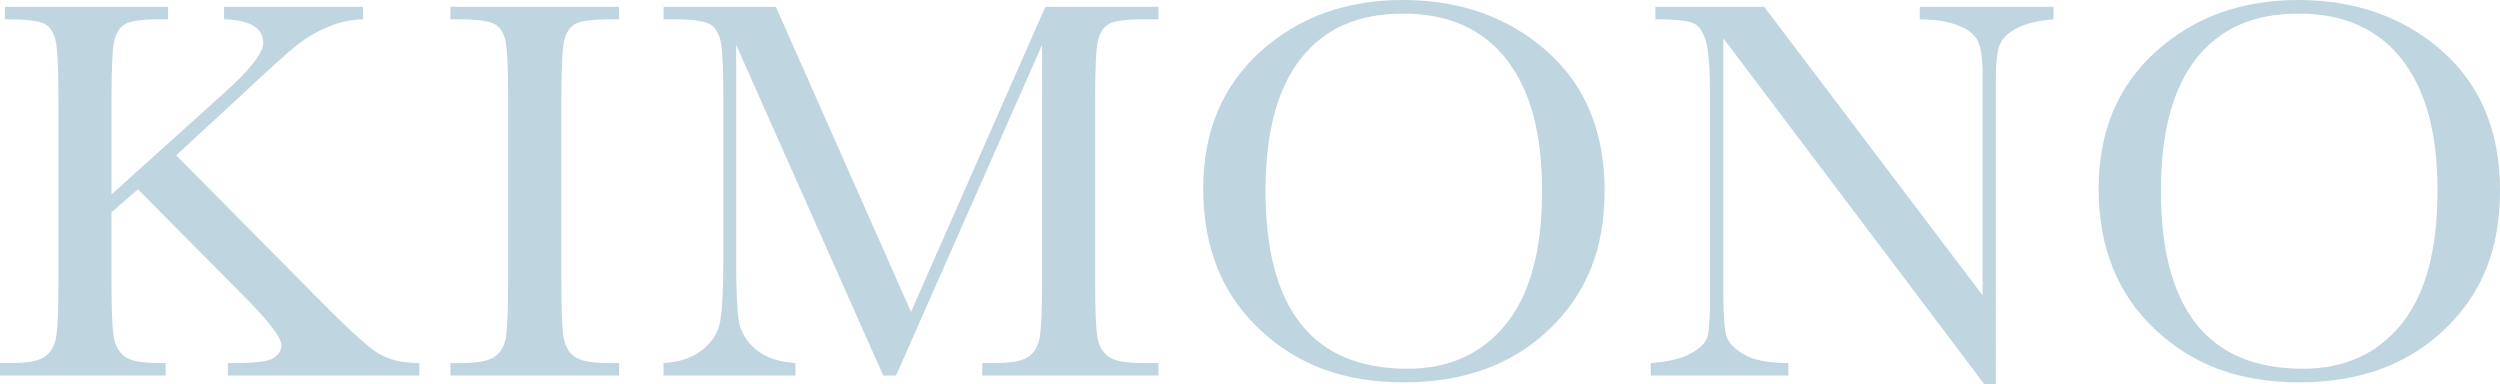 <?xml version="1.0" encoding="UTF-8"?><svg id="_レイヤー_2" xmlns="http://www.w3.org/2000/svg" viewBox="0 0 808 124.1"><defs><style>.cls-1{fill:#bfd5df;}.cls-2{isolation:isolate;}</style></defs><g id="_レイヤー_1-2"><g class="cls-2"><path class="cls-1" d="M36.04,62.84L72.42,30.06c8.44-7.56,12.66-12.95,12.66-16.17,0-4.86-4.22-7.41-12.66-7.65V2.2h44.91V6.24c-3.69,.06-7.4,.85-11.12,2.37-3.72,1.52-7.13,3.52-10.24,5.98-3.11,2.46-8.88,7.65-17.31,15.56l-21.71,20.04,44.65,45.09c10.2,10.37,17.02,16.64,20.48,18.81,3.46,2.17,7.94,3.25,13.45,3.25v4.04h-61.88v-4.04h2.37c6.68,0,10.84-.56,12.48-1.67,1.64-1.11,2.46-2.49,2.46-4.13,0-2.46-4.25-7.94-12.74-16.44L44.56,61.17l-8.53,7.47v21.71c0,9.38,.23,15.51,.7,18.41,.47,2.9,1.65,5.05,3.56,6.46,1.9,1.41,5.55,2.11,10.94,2.11h2.29v4.04H0v-4.04H3.69c5.1,0,8.63-.64,10.59-1.93,1.96-1.29,3.22-3.3,3.78-6.02,.56-2.72,.83-9.07,.83-19.03V31.9c0-9.84-.31-16.11-.92-18.81-.62-2.69-1.83-4.51-3.65-5.45-1.82-.94-6.06-1.41-12.74-1.41V2.2H54.32V6.24h-2.2c-5.86,0-9.7,.48-11.51,1.45-1.82,.97-3.03,2.77-3.65,5.41s-.92,8.91-.92,18.81v30.94Z"/><path class="cls-1" d="M145.58,6.24V2.2h54.49V6.24h-2.55c-5.86,0-9.7,.48-11.51,1.45-1.82,.97-3.03,2.77-3.65,5.41s-.92,8.91-.92,18.81v58.45c0,9.38,.22,15.51,.66,18.41s1.61,5.05,3.52,6.46c1.9,1.41,5.55,2.11,10.94,2.11h3.52v4.04h-54.49v-4.04h3.52c5.1,0,8.63-.64,10.59-1.93,1.96-1.29,3.21-3.3,3.74-6.02s.79-9.07,.79-19.03V31.9c0-9.49-.26-15.61-.79-18.37-.53-2.75-1.7-4.66-3.52-5.71-1.82-1.05-5.74-1.58-11.78-1.58h-2.55Z"/><path class="cls-1" d="M294.44,100.81L337.86,2.2h36.56V6.24h-4.39c-5.86,0-9.7,.48-11.51,1.45-1.82,.97-3.03,2.77-3.65,5.41s-.92,8.91-.92,18.81v58.45c0,9.38,.23,15.51,.7,18.41,.47,2.9,1.65,5.05,3.56,6.46,1.9,1.41,5.55,2.11,10.94,2.11h5.27v4.04h-56.95v-4.04h4.22c5.04,0,8.54-.64,10.5-1.93,1.96-1.29,3.22-3.3,3.78-6.02,.56-2.72,.83-9.07,.83-19.03V14.5l-47.2,106.88h-4.13L237.93,14.5V84.29c0,9.55,.29,16.05,.88,19.51,.58,3.46,2.4,6.49,5.45,9.1,3.05,2.61,7.32,4.09,12.83,4.44v4.04h-42.63v-4.04c5.1-.29,9.24-1.68,12.44-4.17,3.19-2.49,5.14-5.55,5.84-9.18,.7-3.63,1.05-10.37,1.05-20.21V31.9c0-9.49-.28-15.61-.83-18.37-.56-2.75-1.73-4.66-3.52-5.71-1.79-1.05-5.7-1.58-11.73-1.58h-3.25V2.2h36.3l43.68,98.61Z"/><path class="cls-1" d="M388.88,61c0-18.4,6.15-33.16,18.46-44.3,12.3-11.13,27.66-16.7,46.05-16.7s34.09,5.51,46.54,16.52c12.45,11.02,18.68,26.05,18.68,45.09s-5.96,33.4-17.89,44.82c-11.92,11.43-27.61,17.14-47.07,17.14s-34.45-5.71-46.58-17.14-18.19-26.57-18.19-45.44Zm20.13,.62c0,19.16,3.82,33.54,11.47,43.15,7.65,9.61,19.12,14.41,34.41,14.41,13.42,0,24.02-4.8,31.82-14.41,7.79-9.61,11.69-23.94,11.69-42.98s-3.84-32.71-11.51-42.58c-7.68-9.87-18.81-14.81-33.4-14.81s-25.36,4.82-33,14.46c-7.65,9.64-11.47,23.89-11.47,42.76Z"/><path class="cls-1" d="M641.28,124.1L556.99,12.39V95.1c0,6.86,.34,11.37,1.01,13.54,.67,2.17,2.59,4.16,5.76,5.98,3.16,1.82,7.91,2.72,14.24,2.72v4.04h-44.47v-4.04c5.68-.41,10.02-1.45,13.01-3.12s4.76-3.47,5.32-5.41c.56-1.93,.83-6.5,.83-13.71V31.9c0-9.14-.43-15.26-1.27-18.37-.85-3.11-2.2-5.1-4.04-5.98s-5.96-1.32-12.35-1.32V2.2h35.16l70.58,93.25V24.17c0-5.27-.54-8.96-1.63-11.07-1.08-2.11-3.3-3.78-6.64-5.01s-7.35-1.85-12.04-1.85V2.2h43.24V6.24c-5.04,.41-9.01,1.38-11.91,2.9-2.9,1.52-4.75,3.35-5.54,5.49-.79,2.14-1.19,5.76-1.19,10.85V124.1h-3.78Z"/><path class="cls-1" d="M678.28,61c0-18.4,6.15-33.16,18.46-44.3,12.3-11.13,27.66-16.7,46.05-16.7s34.09,5.51,46.54,16.52c12.45,11.02,18.68,26.05,18.68,45.09s-5.96,33.4-17.89,44.82c-11.92,11.43-27.61,17.14-47.07,17.14s-34.45-5.71-46.58-17.14-18.19-26.57-18.19-45.44Zm20.13,.62c0,19.16,3.82,33.54,11.47,43.15,7.65,9.61,19.12,14.41,34.41,14.41,13.42,0,24.02-4.8,31.82-14.41,7.79-9.61,11.69-23.94,11.69-42.98s-3.84-32.71-11.51-42.58c-7.68-9.87-18.81-14.81-33.4-14.81s-25.36,4.82-33,14.46c-7.65,9.64-11.47,23.89-11.47,42.76Z"/></g></g></svg>